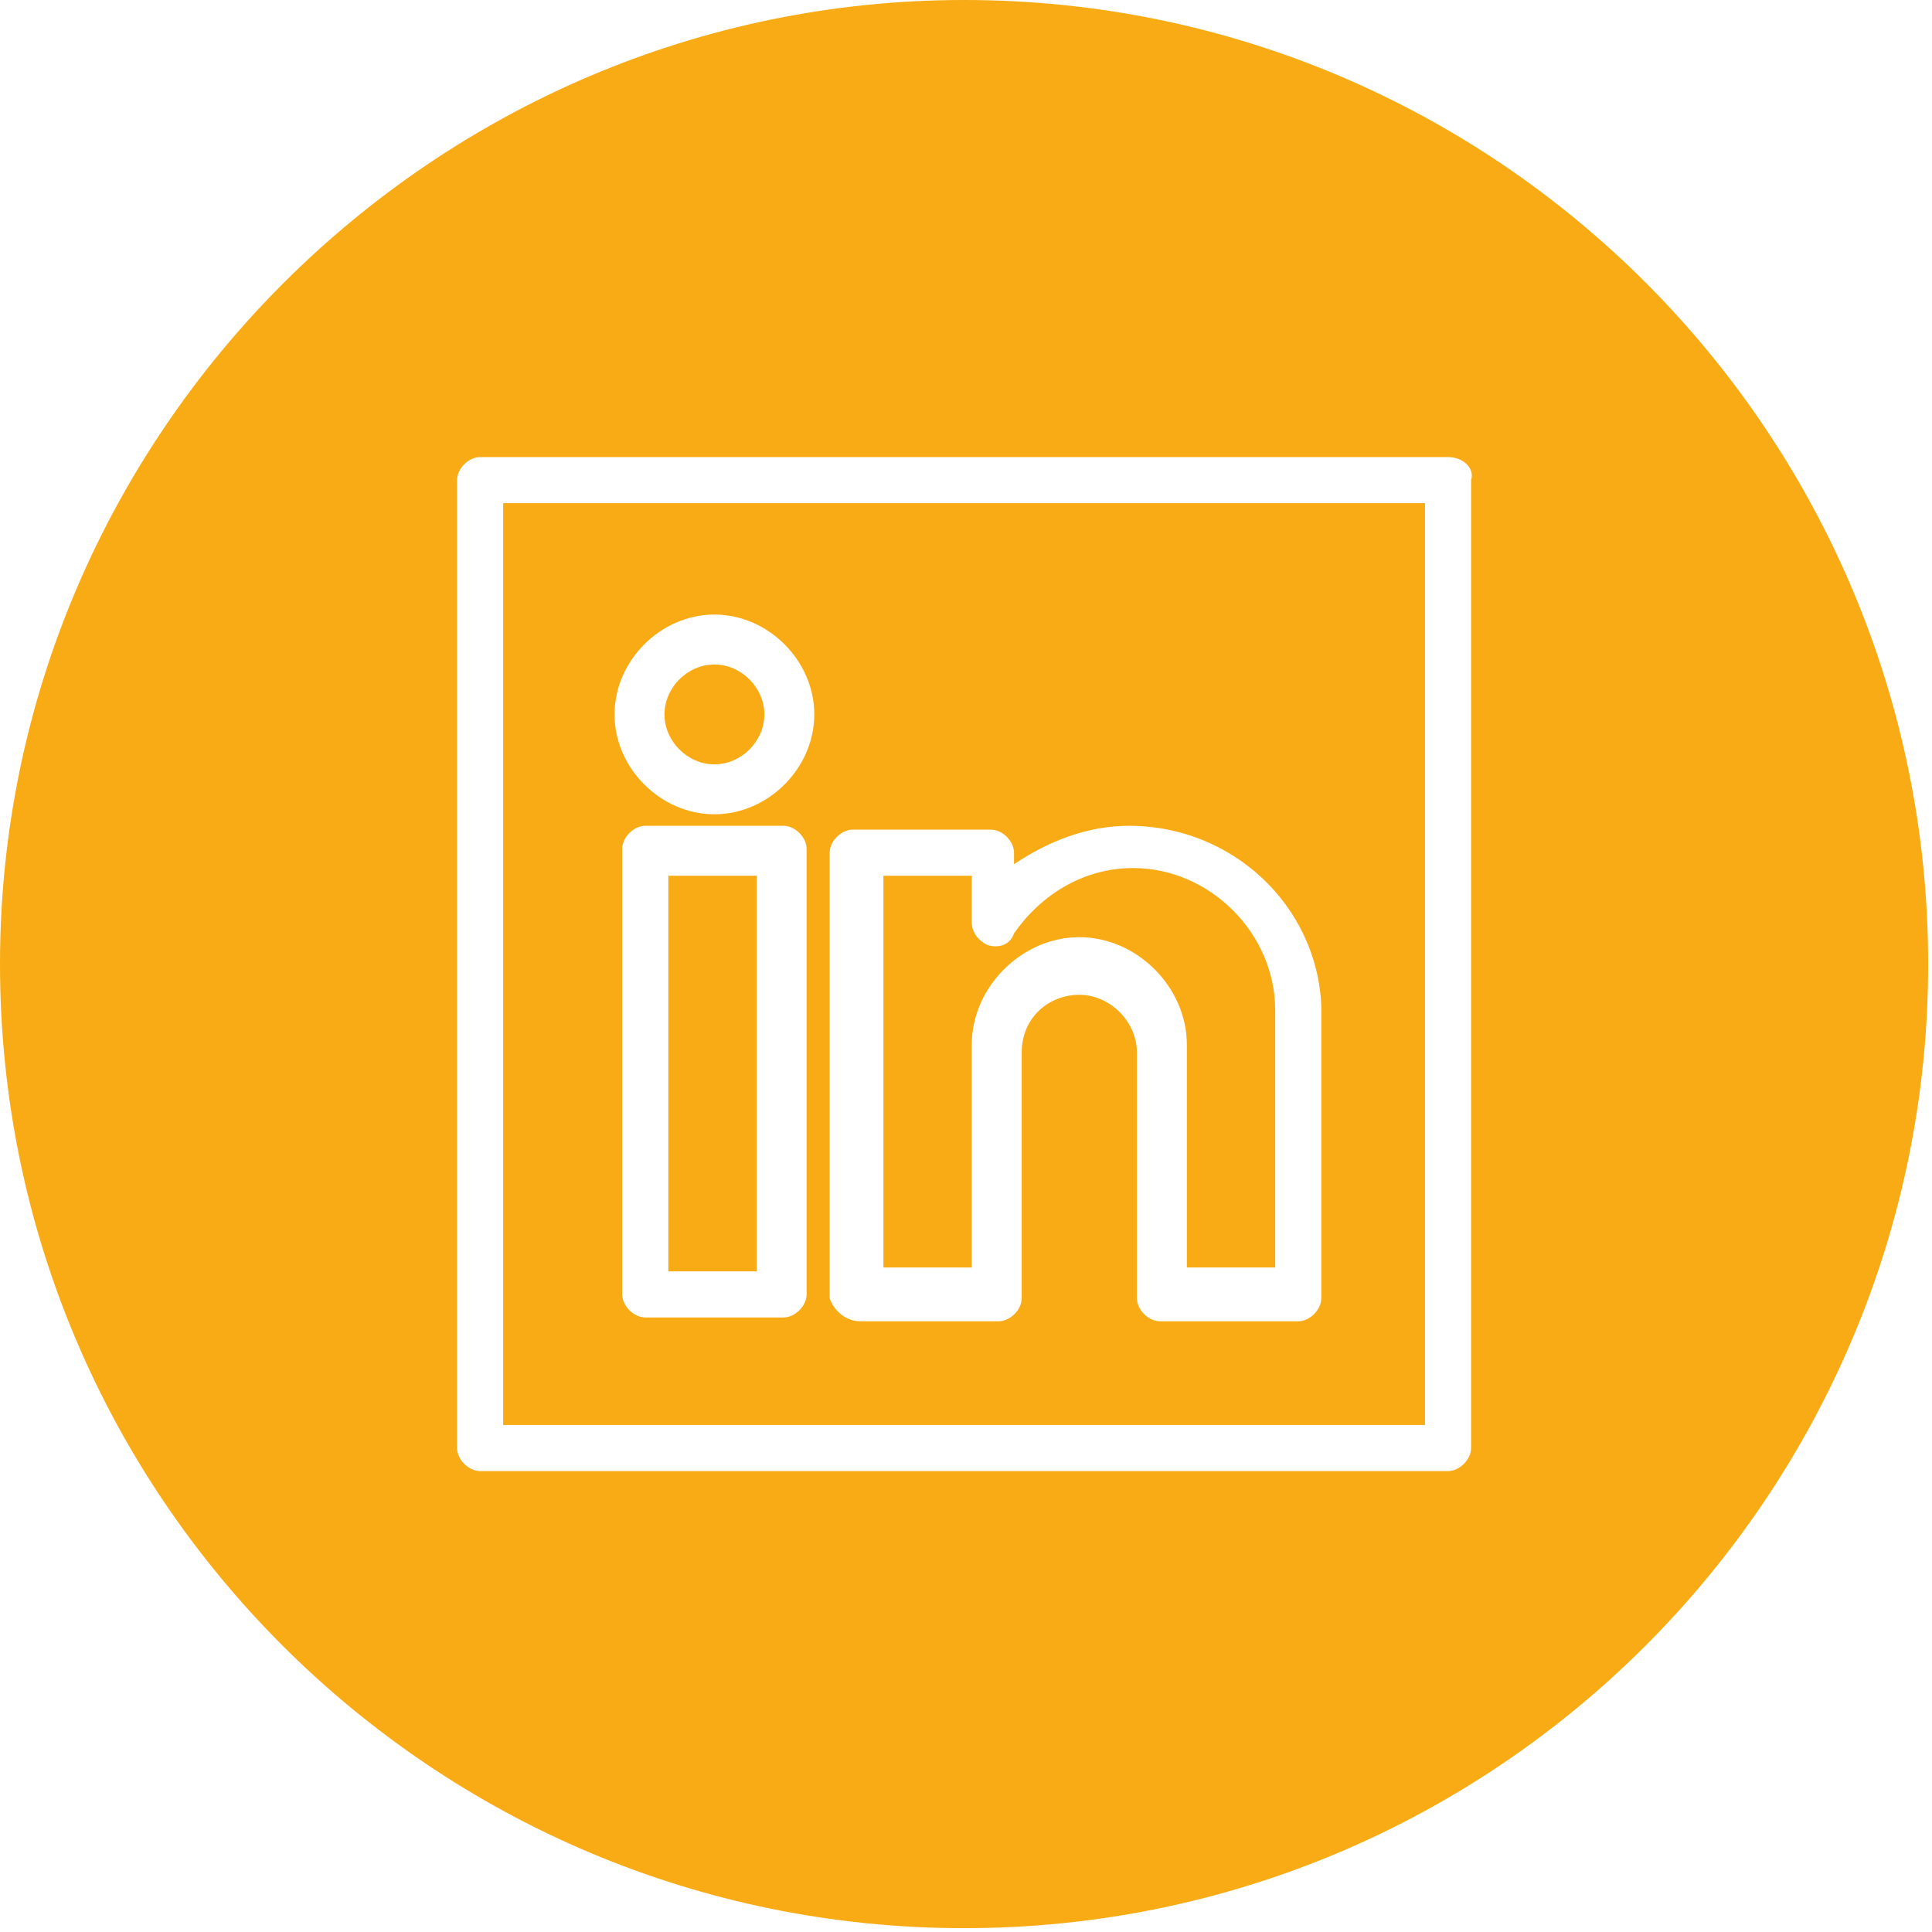 <?xml version="1.0" encoding="utf-8"?>
<!-- Generator: Adobe Illustrator 27.0.0, SVG Export Plug-In . SVG Version: 6.00 Build 0)  -->
<svg version="1.1" id="Capa_1" xmlns="http://www.w3.org/2000/svg" xmlns:xlink="http://www.w3.org/1999/xlink" x="0px" y="0px"
	 viewBox="0 0 50.3 50.3" style="enable-background:new 0 0 50.3 50.3;" xml:space="preserve">
<style type="text/css">
	.st0{fill:#F8AB14;}
</style>
<g>
	<path class="st0" d="M25.3,27.2c0-1.5,1.3-2.8,2.8-2.8s2.8,1.3,2.8,2.8V33h2.3v-6.7c0-2-1.7-3.7-3.7-3.7c-1.3,0-2.4,0.7-3.1,1.7
		c-0.1,0.3-0.4,0.4-0.7,0.3c-0.2-0.1-0.4-0.3-0.4-0.6v-1.2H23V33h2.3V27.2z"/>
	<path class="st0" d="M18.6,19.9c0.7,0,1.3-0.6,1.3-1.3s-0.6-1.3-1.3-1.3c-0.7,0-1.3,0.6-1.3,1.3S17.9,19.9,18.6,19.9z"/>
	<rect x="17.4" y="22.8" class="st0" width="2.3" height="10.3"/>
	<path class="st0" d="M25.1,0C11.3,0,0,11.3,0,25.1C0,39,11.3,50.2,25.1,50.2c13.9,0,25.1-11.3,25.1-25.1S39,0,25.1,0z M38.3,12.5
		v25.2c0,0.3-0.3,0.6-0.6,0.6H12.5c-0.3,0-0.6-0.3-0.6-0.6V12.5c0-0.3,0.3-0.6,0.6-0.6h25.2C38.1,11.9,38.4,12.2,38.3,12.5z"/>
	<path class="st0" d="M13.1,37.1h24v-24h-24V37.1z M21,33.7c0,0.3-0.3,0.6-0.6,0.6h-3.6c-0.3,0-0.6-0.3-0.6-0.6V22.1
		c0-0.3,0.3-0.6,0.6-0.6h3.6c0.3,0,0.6,0.3,0.6,0.6V33.7z M21.6,22.2c0-0.3,0.3-0.6,0.6-0.6h3.6c0.3,0,0.6,0.3,0.6,0.6v0.3
		c0.9-0.6,1.9-1,3-1c2.7,0,4.9,2.1,5,4.7v0.1v7.5c0,0.3-0.3,0.6-0.6,0.6h-3.6c-0.3,0-0.6-0.3-0.6-0.6v-6.4c0-0.8-0.7-1.5-1.5-1.5
		c-0.8,0-1.5,0.6-1.5,1.5v6.4c0,0.3-0.3,0.6-0.6,0.6h-3.6c-0.4,0-0.7-0.3-0.8-0.6V22.2z M18.6,16c1.4,0,2.6,1.2,2.6,2.6
		s-1.2,2.6-2.6,2.6c-1.4,0-2.6-1.2-2.6-2.6S17.2,16,18.6,16z"/>
</g>
</svg>
